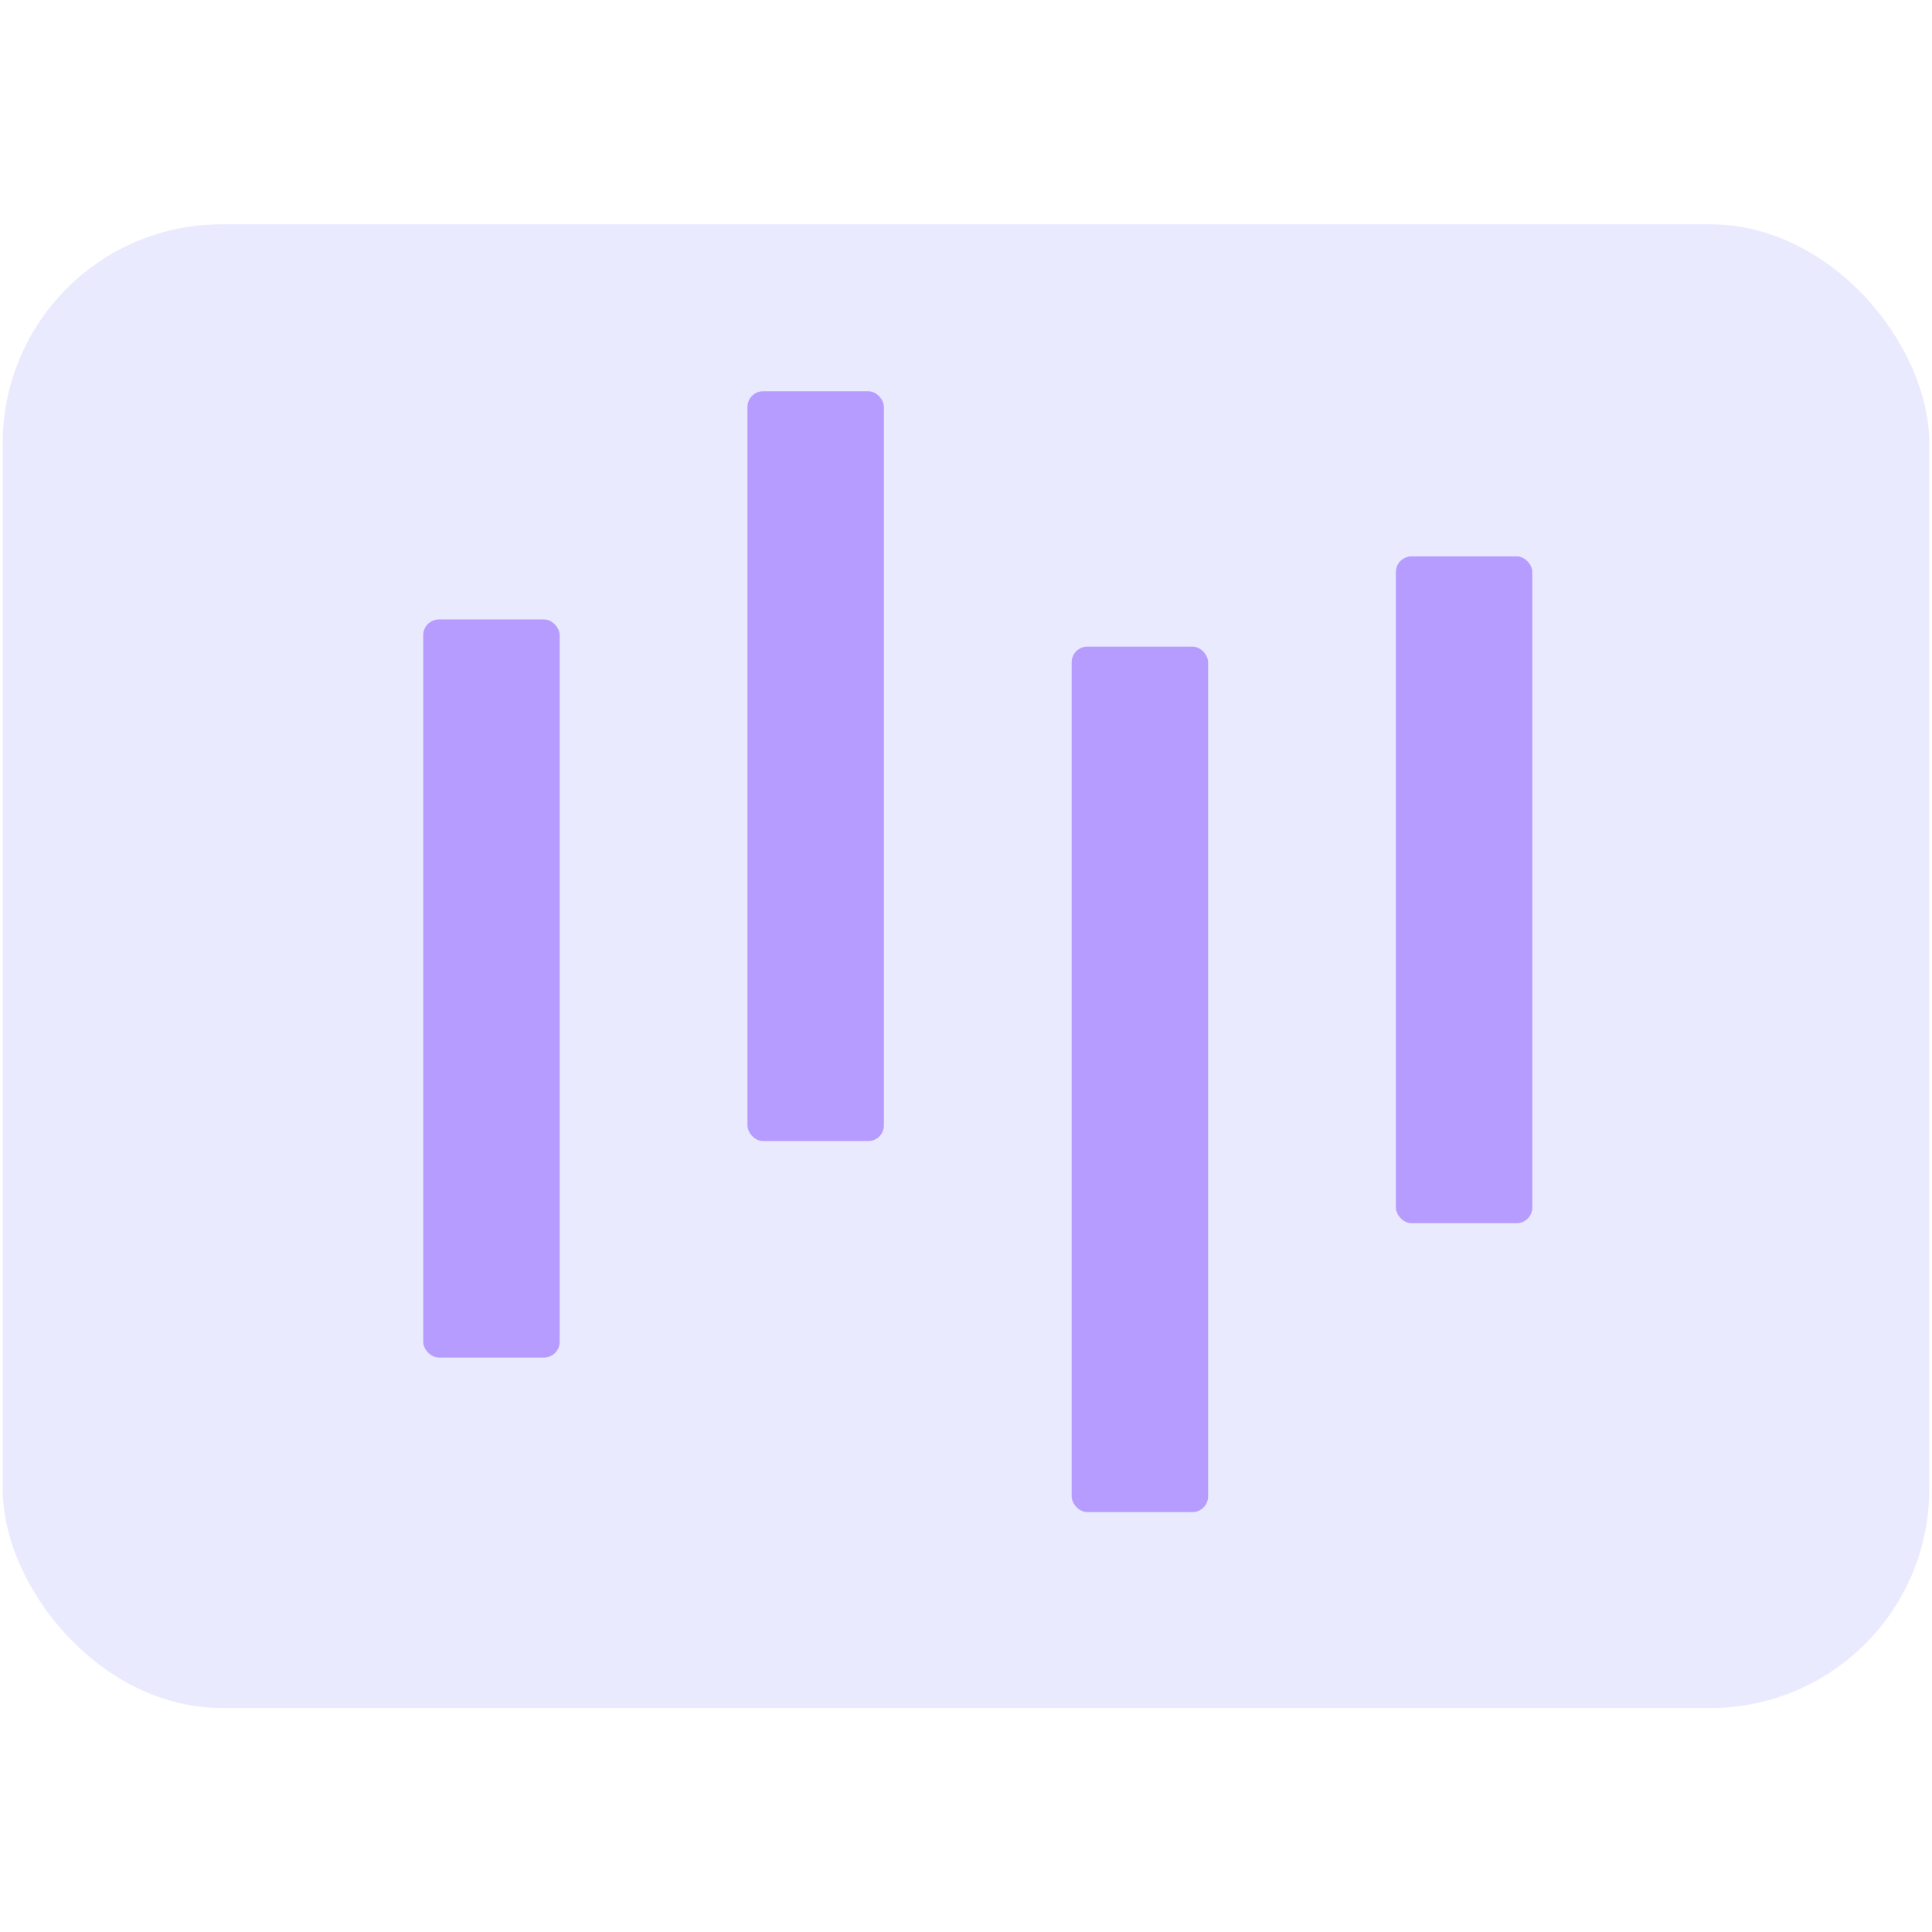 <svg id="图层_1" data-name="图层 1" xmlns="http://www.w3.org/2000/svg" viewBox="0 0 64 64"><defs><style>.cls-1{fill:#803fff;}.cls-2{fill:#ddf;opacity:0.59;}</style></defs><title>监控大屏</title><rect class="cls-1" x="14.02" y="20.52" width="4.52" height="24.45" rx="0.52"/><rect class="cls-1" x="24.76" y="12.96" width="4.52" height="24.84" rx="0.52"/><rect class="cls-1" x="35.5" y="21.42" width="4.52" height="28.67" rx="0.52"/><rect class="cls-1" x="46.24" y="18.43" width="4.52" height="22.09" rx="0.52"/><rect class="cls-2" x="0.09" y="7.43" width="63.82" height="49.15" rx="7.25"/></svg>